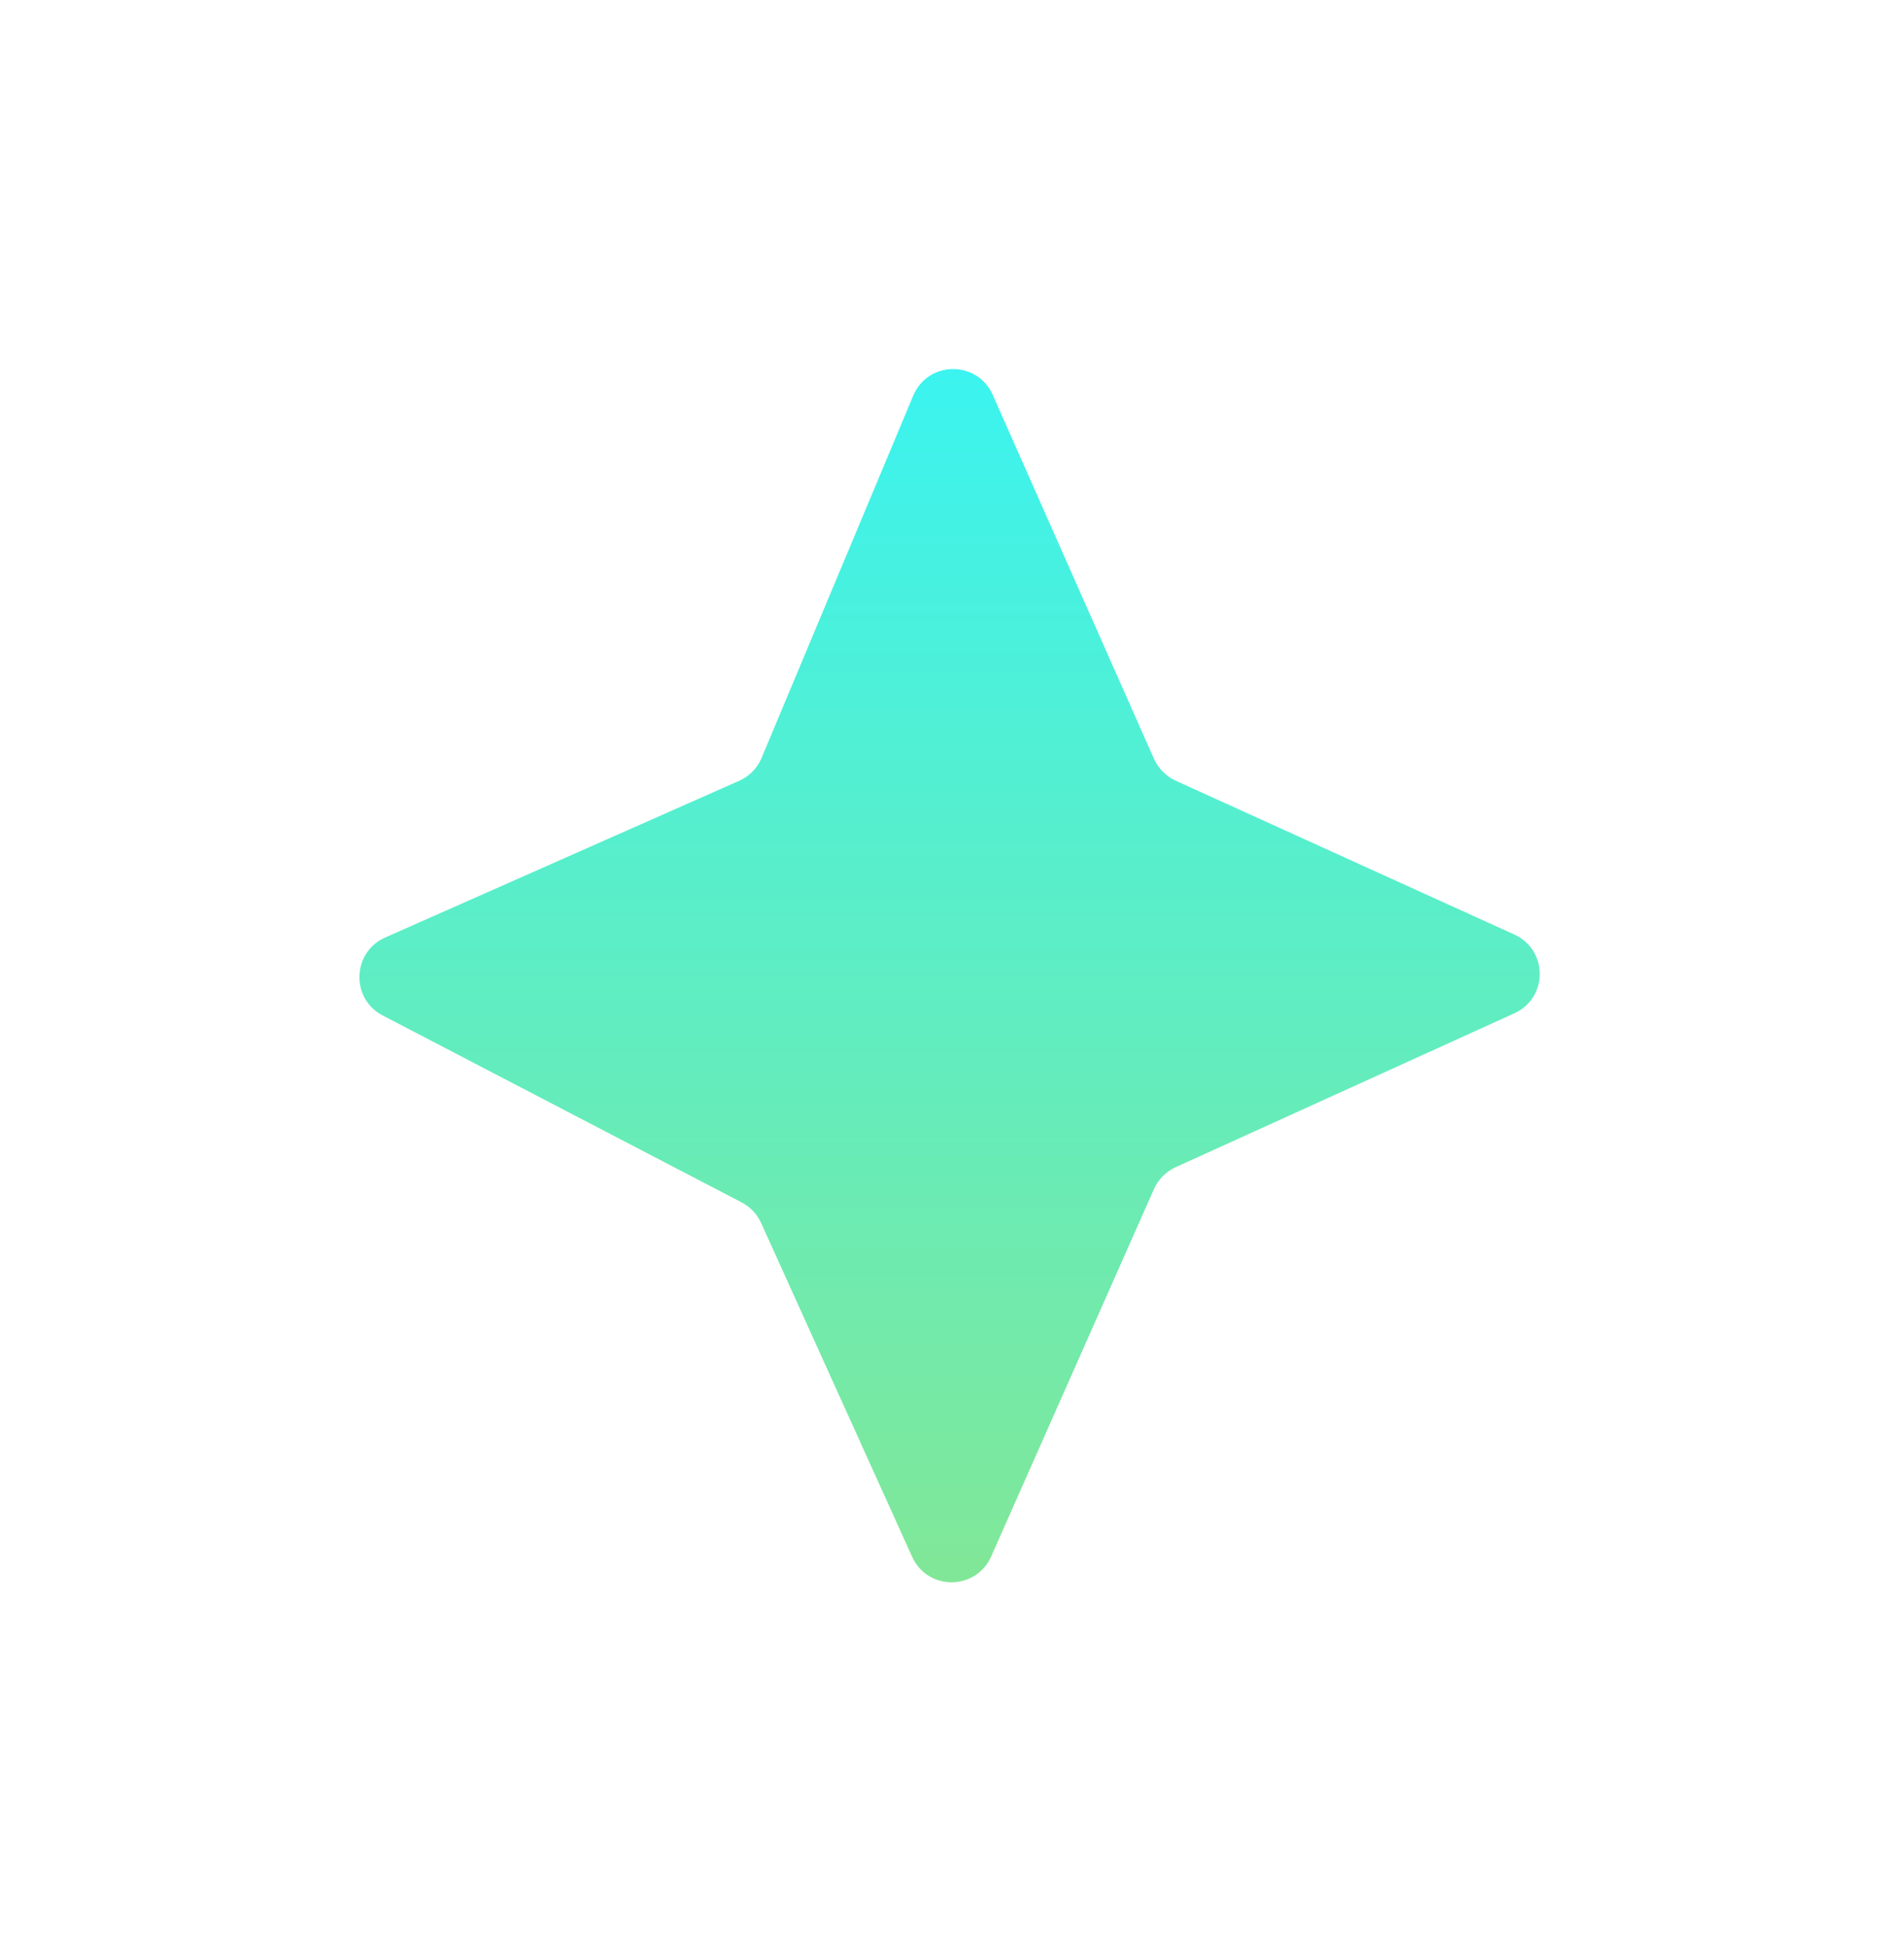 <svg width="44" height="45" viewBox="0 0 44 45" fill="none" xmlns="http://www.w3.org/2000/svg">
<g filter="url(#filter0_d_239_233)">
<path d="M21.104 5.141L17.6 13.51C17.501 13.746 17.316 13.935 17.082 14.038L8.901 17.659C8.135 17.998 8.101 19.073 8.844 19.46L17.14 23.779C17.338 23.882 17.497 24.049 17.589 24.254L21.079 31.966C21.436 32.753 22.555 32.749 22.905 31.959L26.667 23.471C26.767 23.247 26.945 23.067 27.168 22.965L34.995 19.41C35.777 19.055 35.777 17.945 34.995 17.59L27.168 14.035C26.945 13.933 26.767 13.753 26.667 13.529L22.941 5.122C22.585 4.32 21.443 4.331 21.104 5.141Z" fill="url(#paint0_linear_239_233)"/>
</g>
<defs>
<filter id="filter0_d_239_233" x="0.106" y="0.327" width="43.675" height="44.427" filterUnits="userSpaceOnUse" color-interpolation-filters="sRGB">
<feFlood flood-opacity="0" result="BackgroundImageFix"/>
<feColorMatrix in="SourceAlpha" type="matrix" values="0 0 0 0 0 0 0 0 0 0 0 0 0 0 0 0 0 0 127 0" result="hardAlpha"/>
<feOffset dy="4"/>
<feGaussianBlur stdDeviation="4.1"/>
<feComposite in2="hardAlpha" operator="out"/>
<feColorMatrix type="matrix" values="0 0 0 0 0 0 0 0 0 0 0 0 0 0 0 0 0 0 0.3 0"/>
<feBlend mode="normal" in2="BackgroundImageFix" result="effect1_dropShadow_239_233"/>
<feBlend mode="normal" in="SourceGraphic" in2="effect1_dropShadow_239_233" result="shape"/>
</filter>
<linearGradient id="paint0_linear_239_233" x1="22" y1="3" x2="22" y2="81.044" gradientUnits="userSpaceOnUse">
<stop stop-color="#37F4F4"/>
<stop offset="1" stop-color="#FBD200"/>
</linearGradient>
</defs>
</svg>
